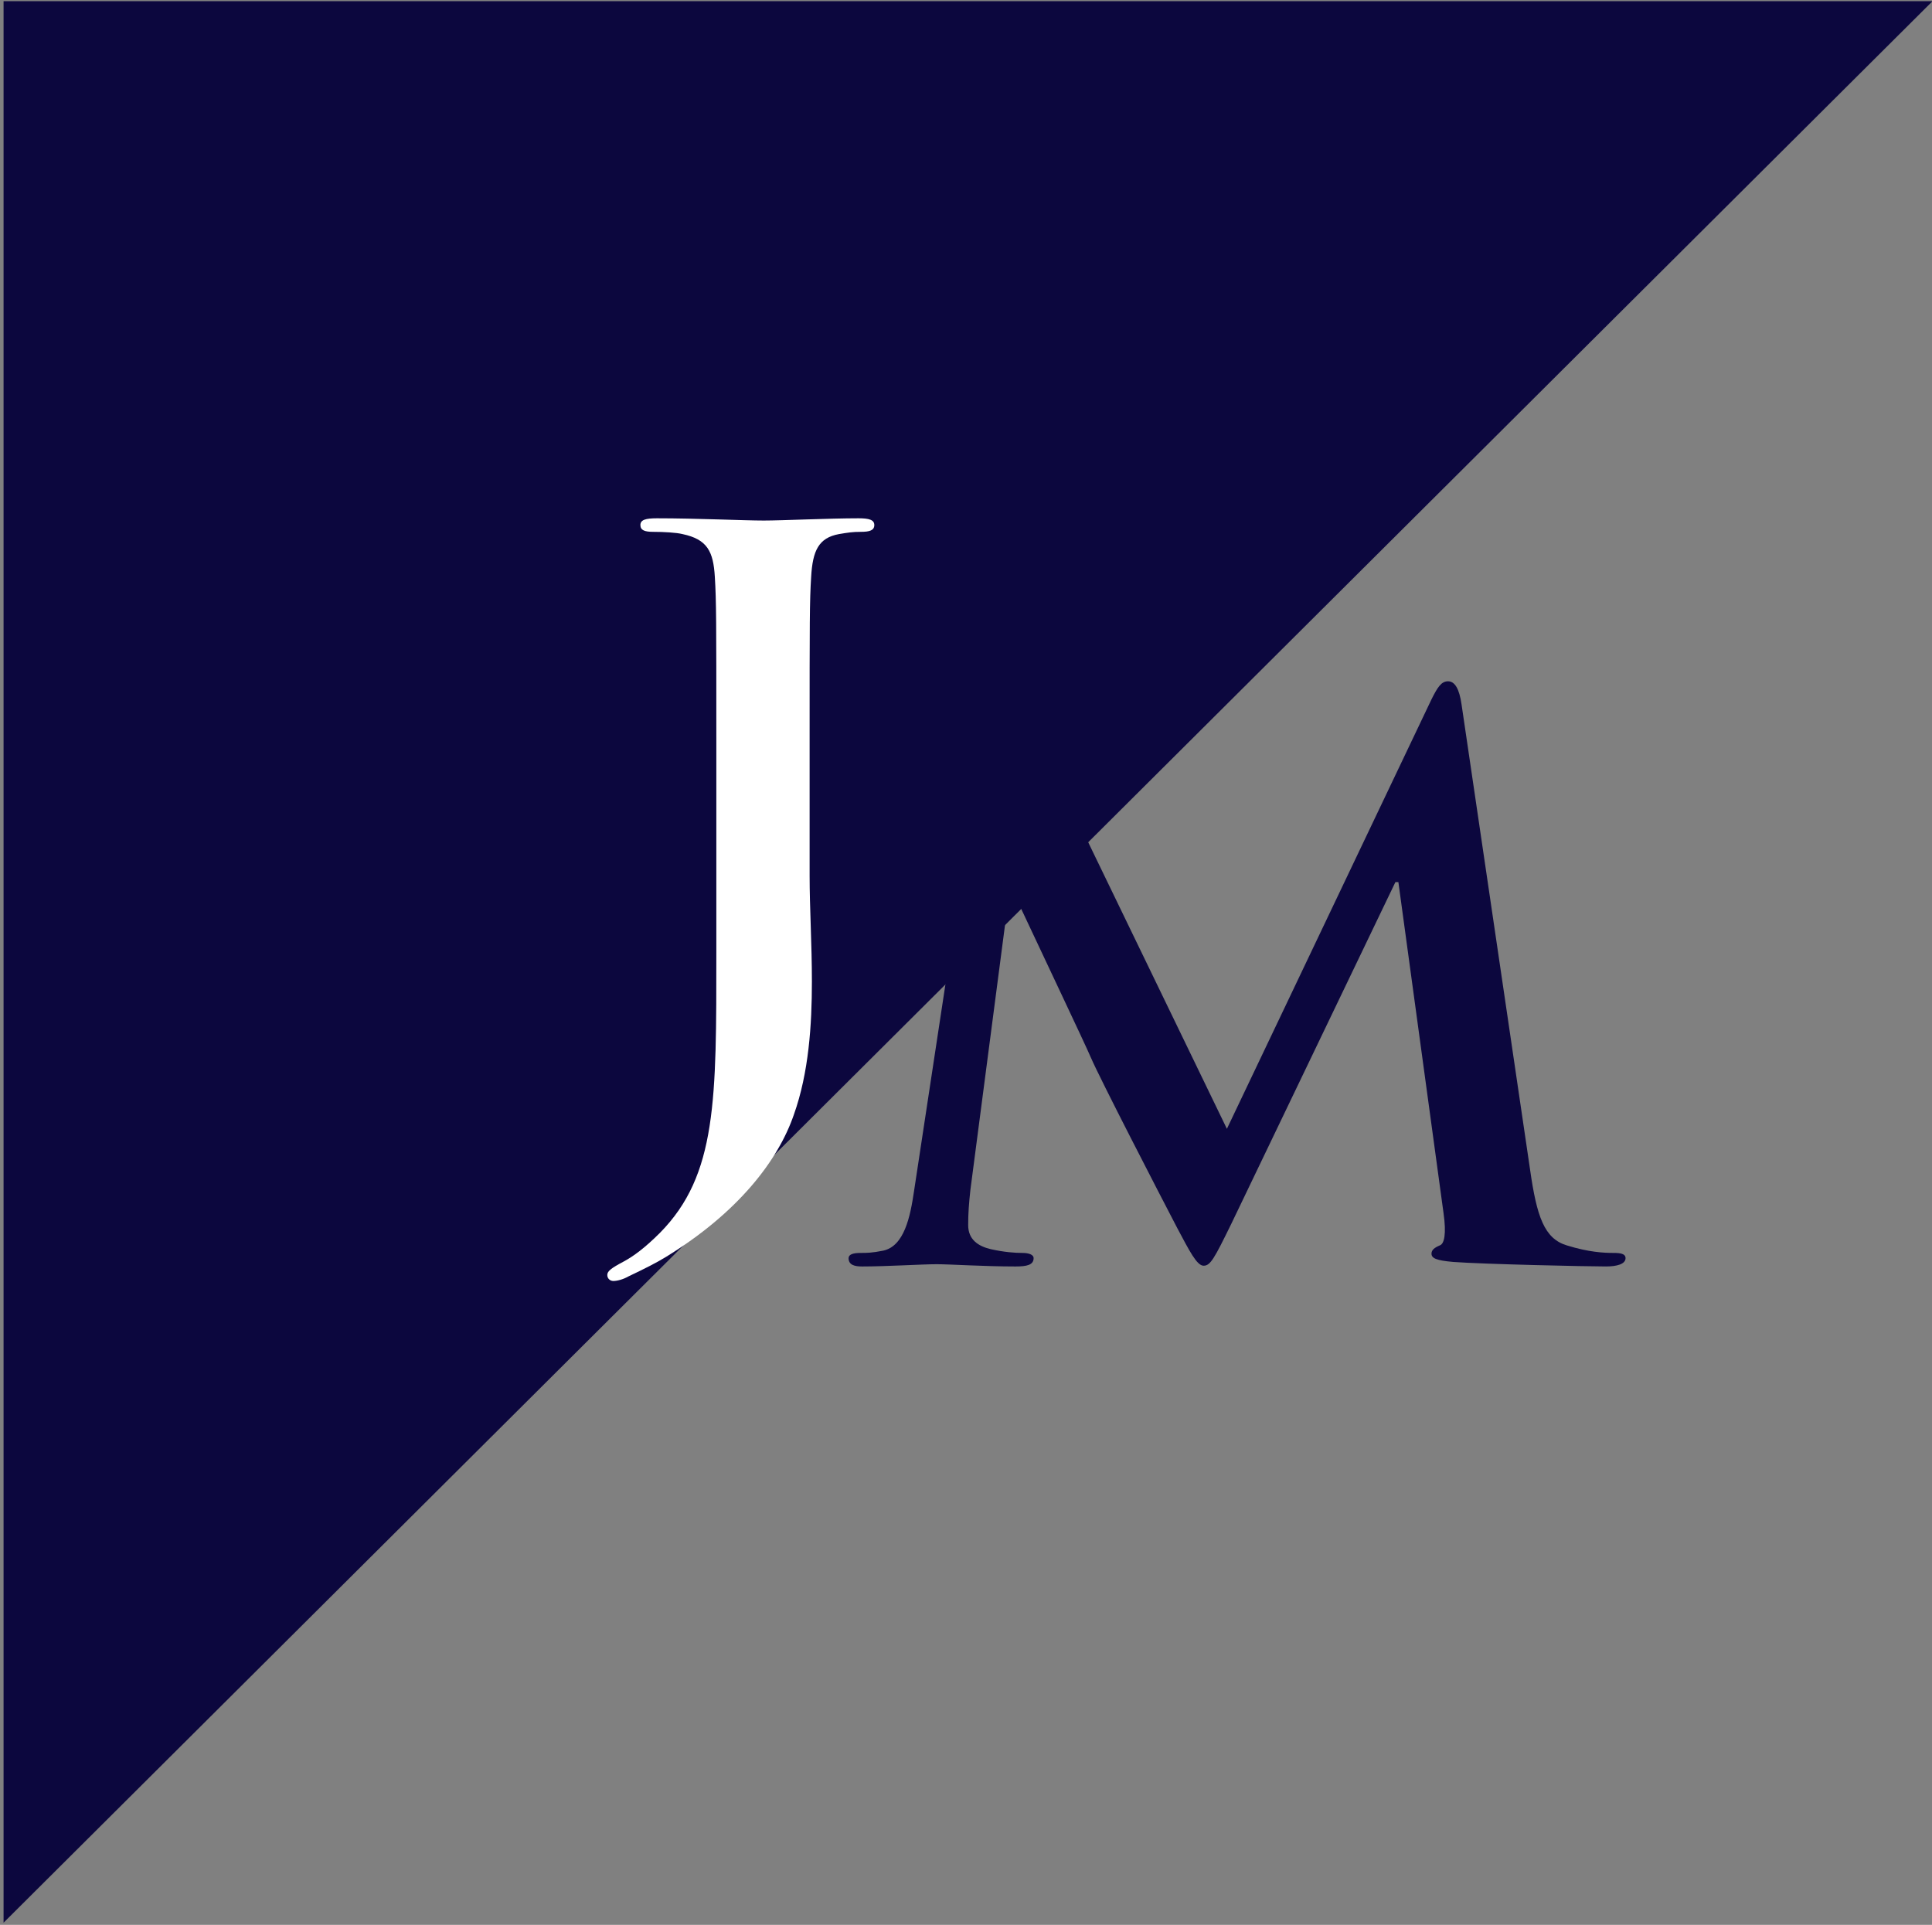 <?xml version="1.0" encoding="utf-8"?>
<!-- Generator: Adobe Illustrator 15.0.2, SVG Export Plug-In . SVG Version: 6.00 Build 0)  -->
<!DOCTYPE svg PUBLIC "-//W3C//DTD SVG 1.1//EN" "http://www.w3.org/Graphics/SVG/1.1/DTD/svg11.dtd">
<svg version="1.1" id="Vrstva_1" xmlns="http://www.w3.org/2000/svg" xmlns:xlink="http://www.w3.org/1999/xlink" x="0px" y="0px"
	 width="271px" height="270px" viewBox="0 0 271 270" enable-background="new 0 0 271 270" xml:space="preserve">
<rect x="0" y="0" width="271" height="270" fill="#808080" stroke="none"/>
<g>
	<defs>
		<rect id="SVGID_1_" x="0.5" y="0.167" width="274.5" height="284.043"/>
	</defs>
	<clipPath id="SVGID_2_">
		<use xlink:href="#SVGID_1_"  overflow="visible"/>
	</clipPath>
	<g clip-path="url(#SVGID_2_)">
		<polygon fill="#0C073E" points="400.846,-129.106 -292.49,-129.106 -292.49,334.313 -64.36,334.313 		"/>
		<g>
			<g>
				<path fill="#0C073E" d="M143.4,175.751c-1.056,0-2.531-0.104-4.434-0.529c-1.791-0.422-3.161-1.37-3.161-3.376
					c0-1.685,0.105-3.059,0.314-4.958l5.014-38.364l-8.337,8.348l-4.589,30.228c-0.527,3.588-1.371,7.7-4.327,8.332
					c-1.581,0.319-2.322,0.319-3.164,0.319c-1.056,0-1.688,0.21-1.688,0.737c0,0.948,0.847,1.163,1.897,1.163
					c3.378,0,8.442-0.317,10.447-0.317c1.897,0,6.645,0.317,11.076,0.317c1.583,0,2.535-0.215,2.535-1.163
					C144.984,175.961,144.245,175.751,143.4,175.751z"/>
				<path fill="#0C073E" d="M226.326,175.751c-1.371,0-3.479-0.104-6.542-1.054c-3.164-0.951-4.218-4.01-5.166-10.659l-9.604-65.202
					c-0.314-2.215-0.948-3.27-1.897-3.27s-1.479,0.844-2.322,2.532l-28.699,60.244l-19.831-40.974l-9.367,9.386
					c3.737,7.981,9.224,19.513,10.104,21.565c1.266,2.954,9.598,19.094,12.132,23.948c1.688,3.163,2.741,5.278,3.695,5.278
					c0.946,0,1.476-0.951,3.9-5.91l23.002-47.898h0.419l6.332,46.423c0.42,2.951,0.105,4.324-0.526,4.536
					c-0.739,0.315-1.161,0.632-1.161,1.156c0,0.635,0.632,0.954,3.056,1.164c4.226,0.316,18.782,0.634,21.419,0.634
					c1.479,0,2.744-0.317,2.744-1.163C228.014,175.854,227.277,175.751,226.326,175.751z"/>
			</g>
			<path fill="#FFFFFF" d="M100.479,103.3c0-16.037,0-18.989-0.209-22.368c-0.209-3.588-1.054-5.276-4.534-6.014
				c-0.844-0.212-2.639-0.316-4.115-0.316c-1.164,0-1.792-0.211-1.792-0.954c0-0.734,0.736-0.946,2.317-0.946
				c5.593,0,12.24,0.316,14.981,0.316c2.537,0,9.184-0.316,13.296-0.316c1.478,0,2.215,0.212,2.215,0.946
				c0,0.743-0.632,0.954-1.898,0.954c-1.161,0-1.792,0.104-3.061,0.316c-2.847,0.527-3.693,2.318-3.9,6.014
				c-0.215,3.378-0.215,6.331-0.215,22.368v19.519c0,4.537,0.32,9.601,0.32,14.874c0,6.018-0.424,12.767-2.534,18.674
				c-2.215,6.435-7.808,13.716-17.936,19.943c-1.374,0.844-3.062,1.688-5.276,2.741c-0.739,0.423-1.583,0.635-2.11,0.635
				c-0.422,0-0.844-0.317-0.844-0.844c0-0.529,0.53-0.949,2.322-1.897c1.371-0.742,2.951-1.9,5.064-4.011
				c8.015-8.127,7.91-18.674,7.91-39.356V103.3z"/>
		</g>
	</g>
</g>
</svg>
